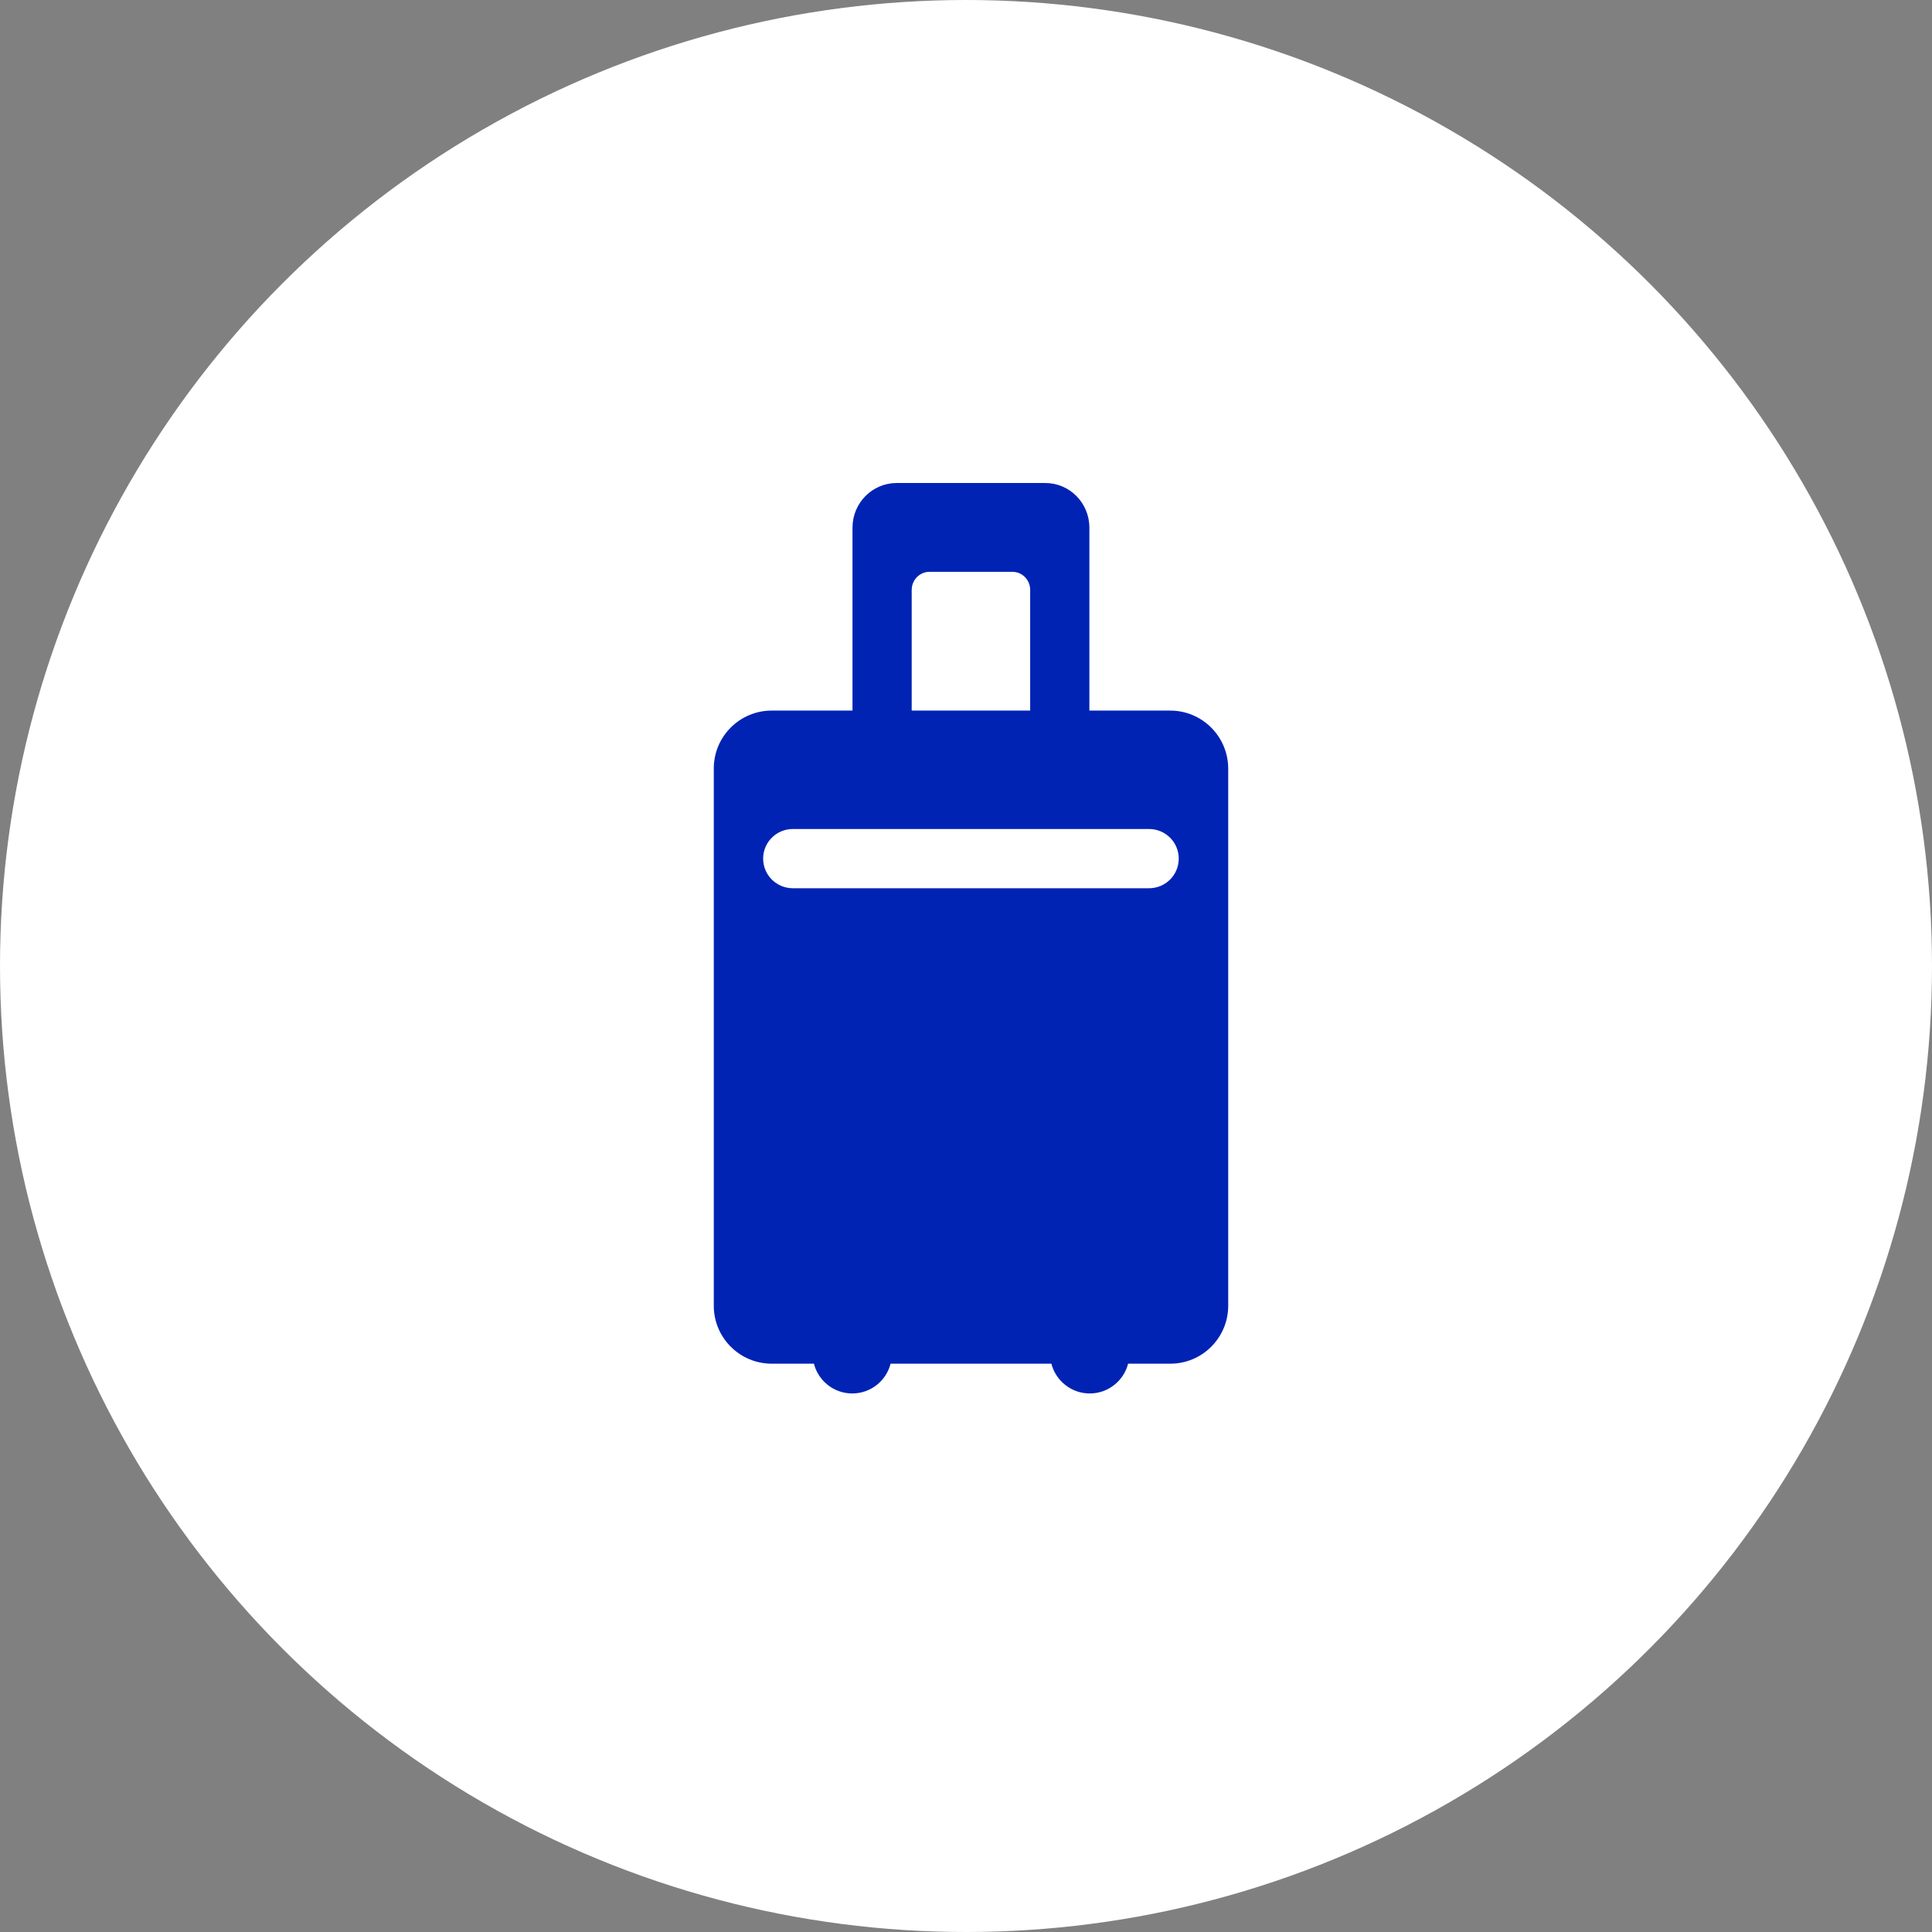 <svg xmlns="http://www.w3.org/2000/svg" width="64" height="64" viewBox="0 0 64 64">
    <rect x="0" y="0" width="64" height="64" fill="#808080" stroke="none"/>
    <g fill="none" fill-rule="evenodd">
        <g>
            <g>
                <g transform="translate(-1089 -247) translate(1044 227) translate(45 20)">
                    <circle cx="32" cy="32" r="32" fill="#FFF"/>
                    <g fill="#0123B4" fill-rule="nonzero">
                        <path d="M15.764 7.539h-2.677v-6.06c0-.815-.65-1.479-1.464-1.479H6.707C5.892 0 5.24.664 5.24 1.479v6.06H2.564c-1.06 0-1.919.859-1.919 1.919v17.797c0 1.06.86 1.919 1.92 1.919h1.397c.145.566.658.986 1.27.986s1.125-.42 1.27-.986h5.326c.146.566.66.986 1.271.986.612 0 1.126-.42 1.271-.986h1.397c1.06 0 1.919-.86 1.919-1.92V9.459c-.003-1.061-.861-1.92-1.922-1.92zM7.202 3.54c0-.324.259-.597.583-.597h2.758c.324 0 .583.273.583.597v3.998H7.201V3.54zm7.862 9.884h-11.8c-.543 0-.984-.437-.984-.982 0-.542.44-.98.984-.98h11.8c.543 0 .983.438.983.98 0 .545-.44.982-.983.982z" transform="translate(23 16)"/>
                    </g>
                </g>
            </g>
        </g>
    </g>
</svg>
